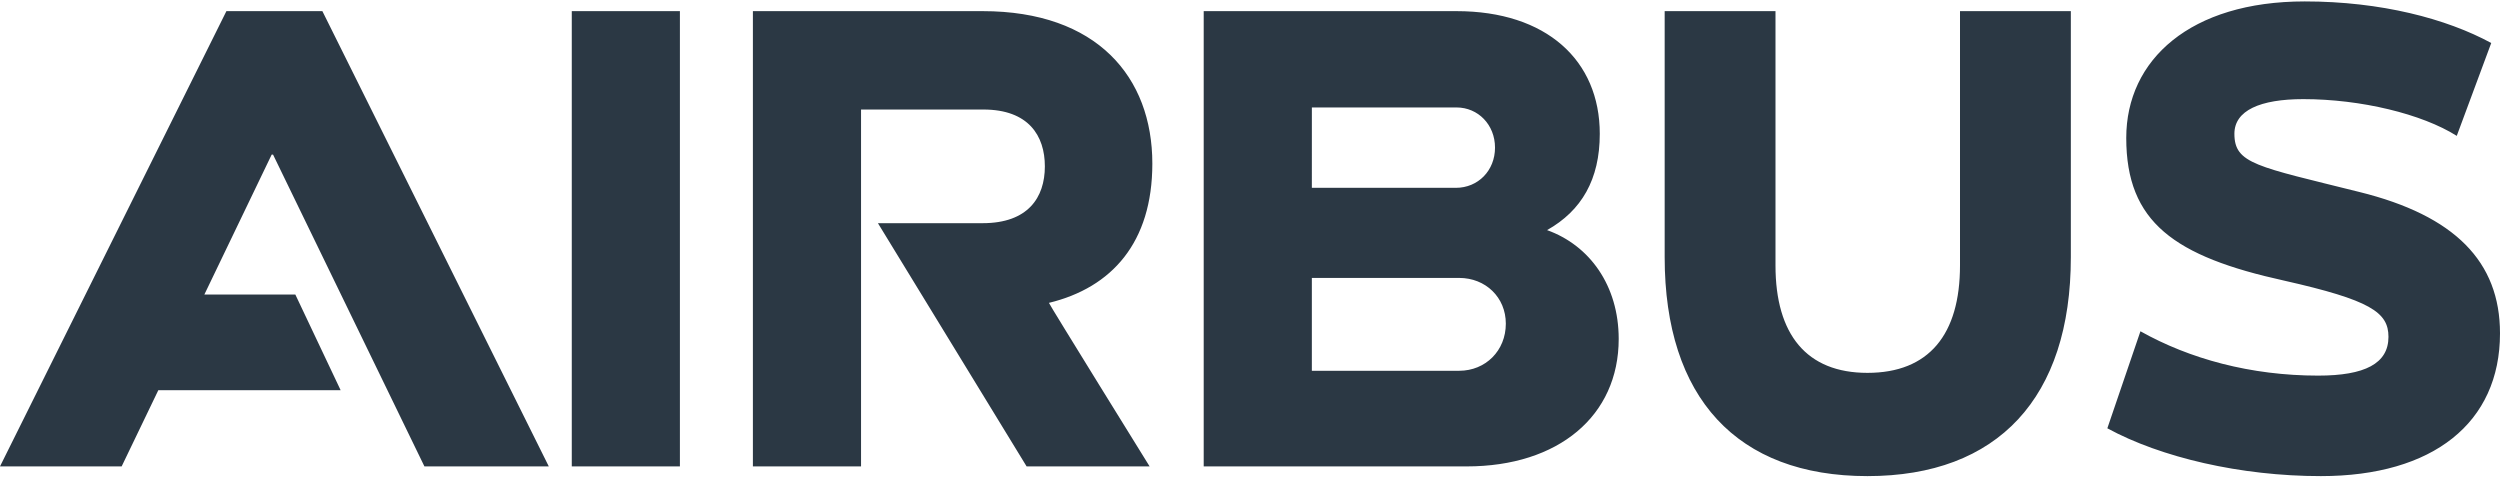 <?xml version="1.0" encoding="UTF-8"?> <svg xmlns="http://www.w3.org/2000/svg" width="158" height="31" viewBox="0 0 158 31" fill="none"><path id="Vector" d="M72.828 10.339C72.828 4.865 69.325 0.704 62.106 0.704H47.583V29.477H54.418V6.922H62.149C65.011 6.922 66.035 8.587 66.035 10.514C66.035 12.485 64.968 14.105 62.106 14.105H55.485L64.882 29.477H72.656C72.656 29.477 66.249 19.141 66.292 19.141C70.265 18.178 72.828 15.331 72.828 10.339ZM36.136 0.704H42.97V29.477H36.136V0.704ZM18.666 18.616H12.915L17.171 9.769H17.256L26.824 29.477H34.684L20.374 0.704H14.309L0 29.477H7.688L10.006 24.66H21.528L18.666 18.616ZM97.774 14.543C99.953 13.317 101.106 11.346 101.106 8.456C101.106 3.813 97.731 0.704 92.051 0.704H76.074V29.477H92.691C98.5 29.477 102.302 26.28 102.302 21.419C102.301 18.047 100.465 15.507 97.774 14.543ZM82.91 6.791H92.051C93.418 6.791 94.485 7.886 94.485 9.331C94.485 10.777 93.418 11.871 92.007 11.871H82.909L82.91 6.791ZM92.221 23.433H82.909V17.565H92.221C93.887 17.565 95.168 18.791 95.168 20.455C95.169 22.163 93.887 23.433 92.221 23.433ZM123.872 16.776C123.872 21.144 121.907 23.565 118.021 23.565C114.177 23.565 112.211 21.144 112.211 16.776V0.704H105.207V16.251C105.207 25.142 109.777 30.09 118.021 30.09C126.264 30.09 130.877 25.142 130.877 16.251V0.704H123.872V16.776ZM149.115 12.134C142.629 10.514 141.214 10.36 141.214 8.455C141.214 6.982 142.838 6.265 145.571 6.265C149.202 6.265 153.068 7.199 155.267 8.587L157.446 2.718C154.626 1.185 150.483 0.09 145.657 0.09C138.437 0.09 134.379 3.769 134.379 8.718C134.379 14.043 137.41 16.206 144.374 17.739C149.796 18.965 150.951 19.73 150.951 21.287C150.951 22.978 149.458 23.739 146.51 23.739C142.24 23.739 138.373 22.676 135.276 20.937L133.184 27.068C136.557 28.907 141.599 30.09 146.681 30.09C153.772 30.09 158 26.717 158 21.068C158.001 16.535 155.141 13.623 149.115 12.134Z" fill="#2B3844"></path></svg> 